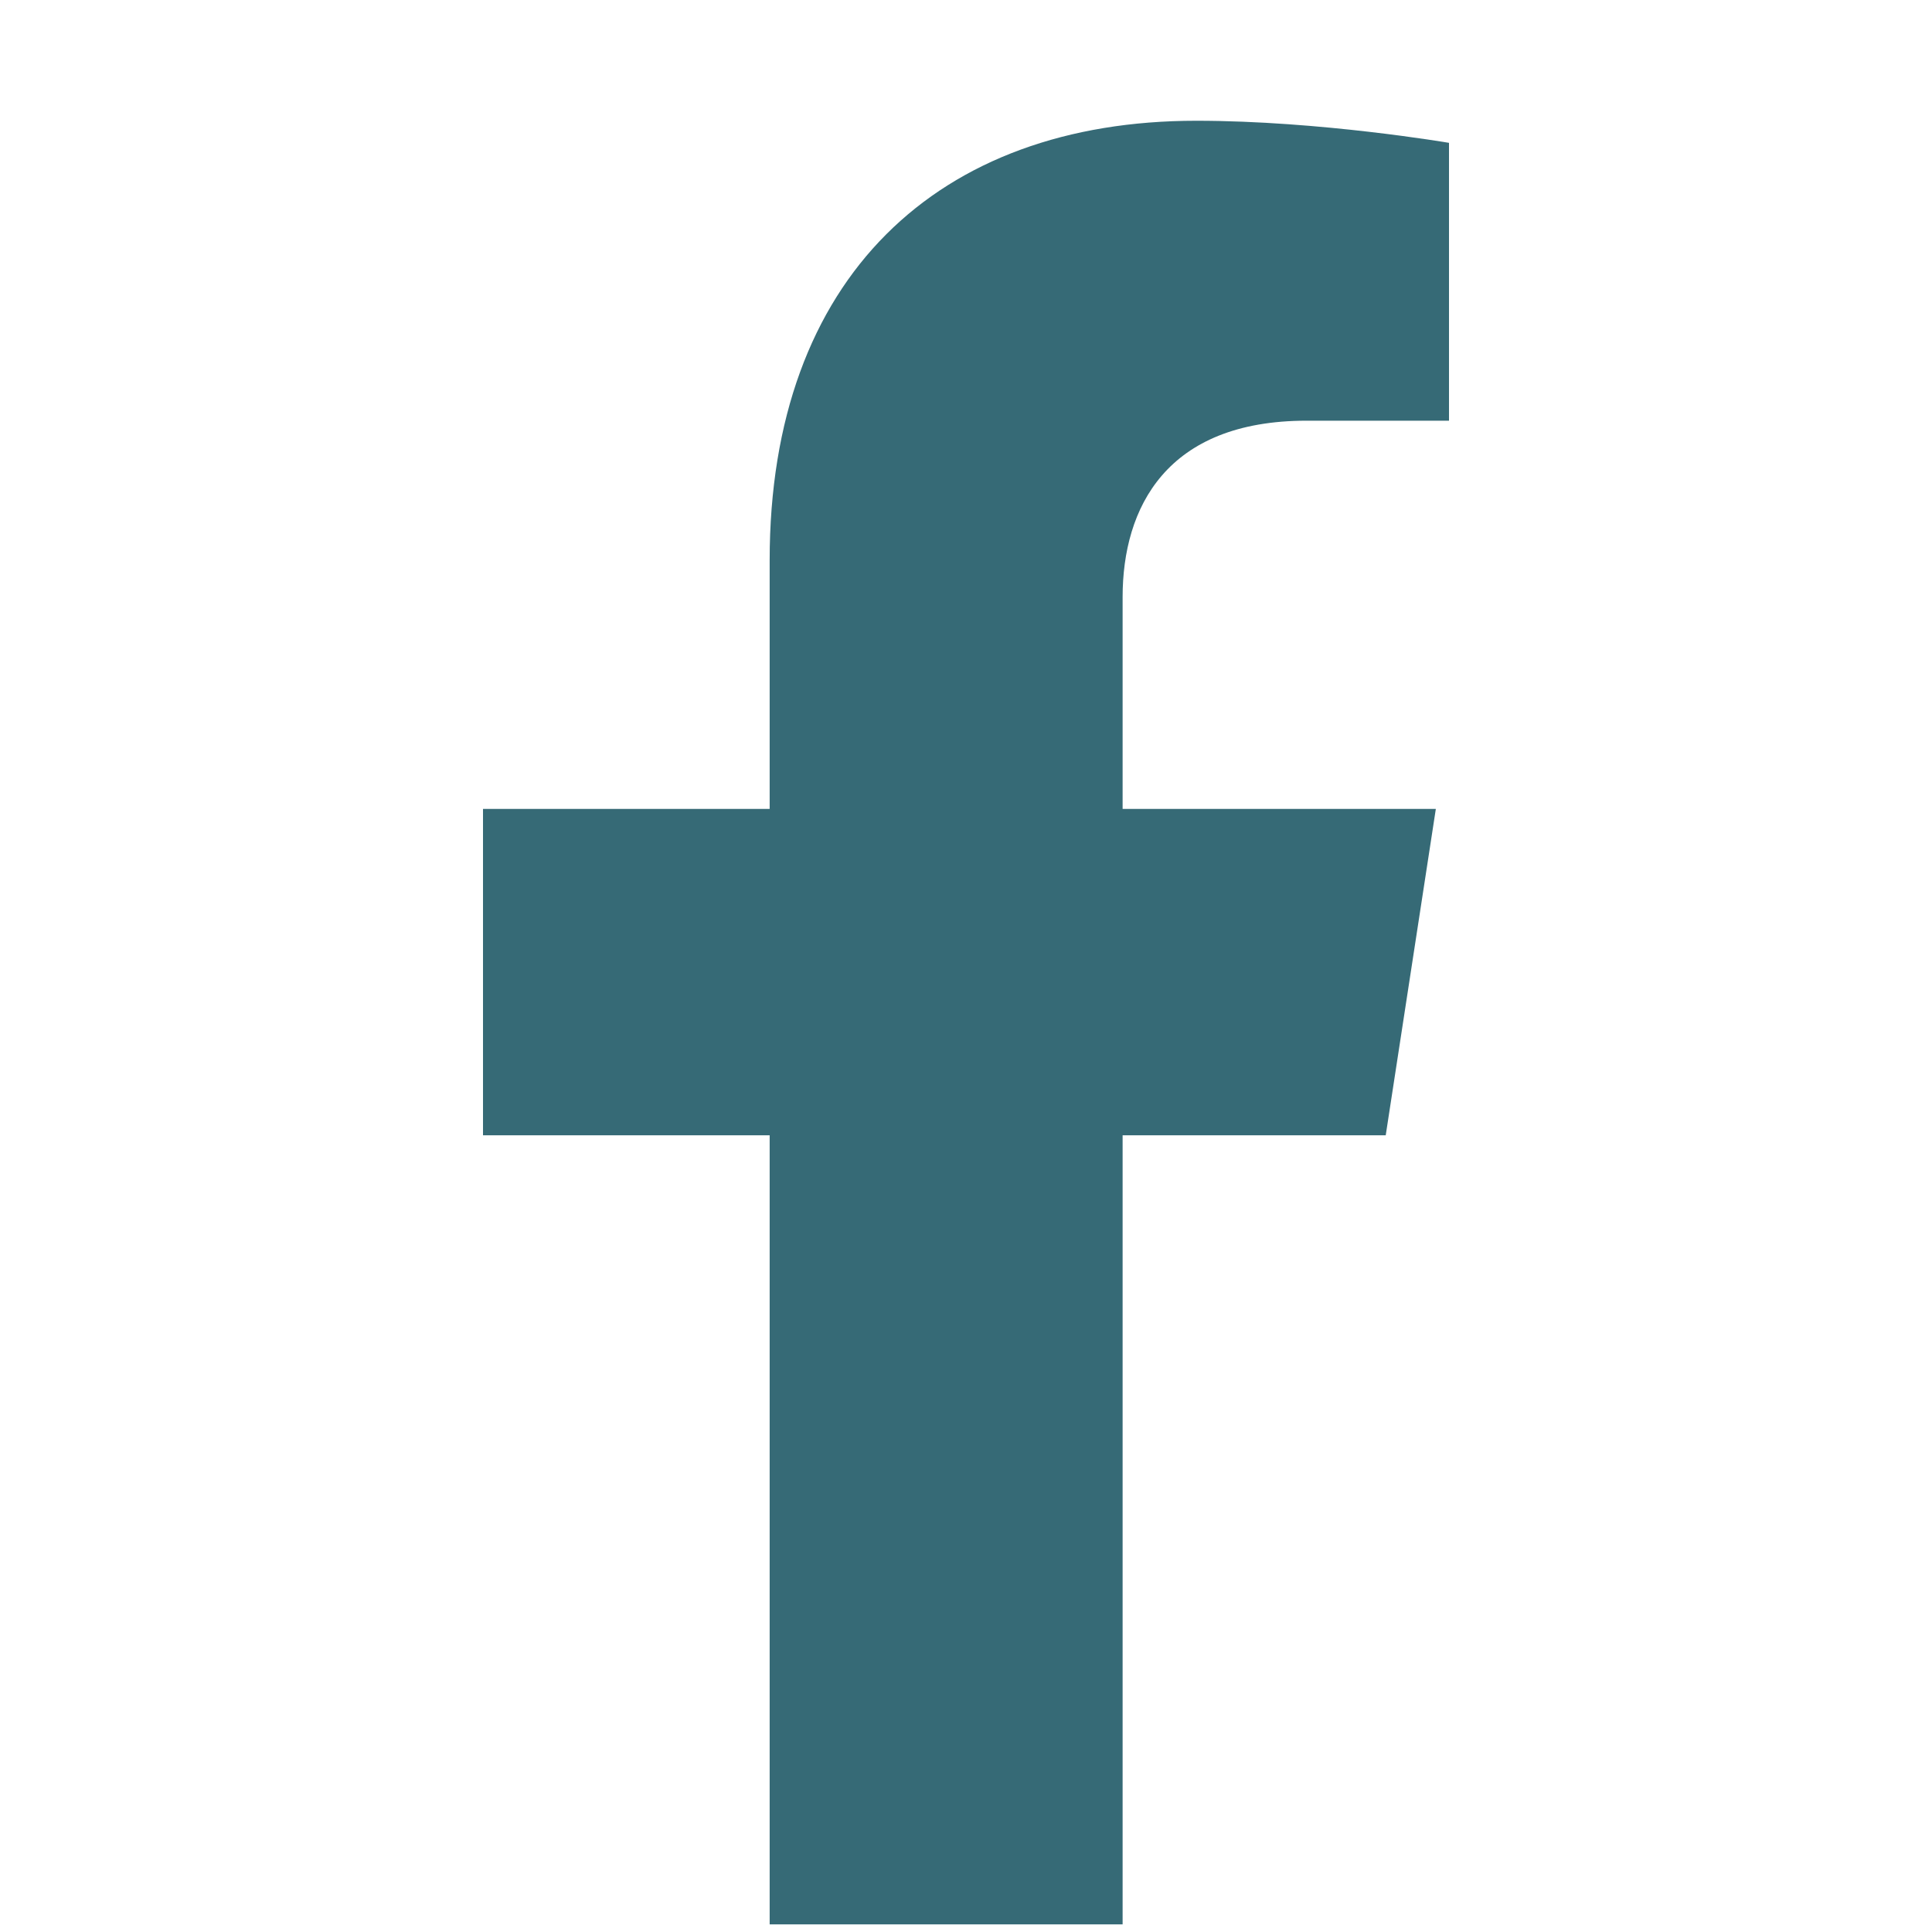 <svg width="16" height="16" viewBox="0 0 16 16" fill="none" xmlns="http://www.w3.org/2000/svg">
<path d="M11.476 9.402L11.891 6.699H9.297V4.945C9.297 4.205 9.659 3.484 10.821 3.484H12V1.183C12 1.183 10.93 1 9.907 1C7.771 1 6.374 2.295 6.374 4.639V6.699H4V9.402H6.374V15.937H9.297V9.402H11.476Z" fill="#366A76"/>
</svg>
